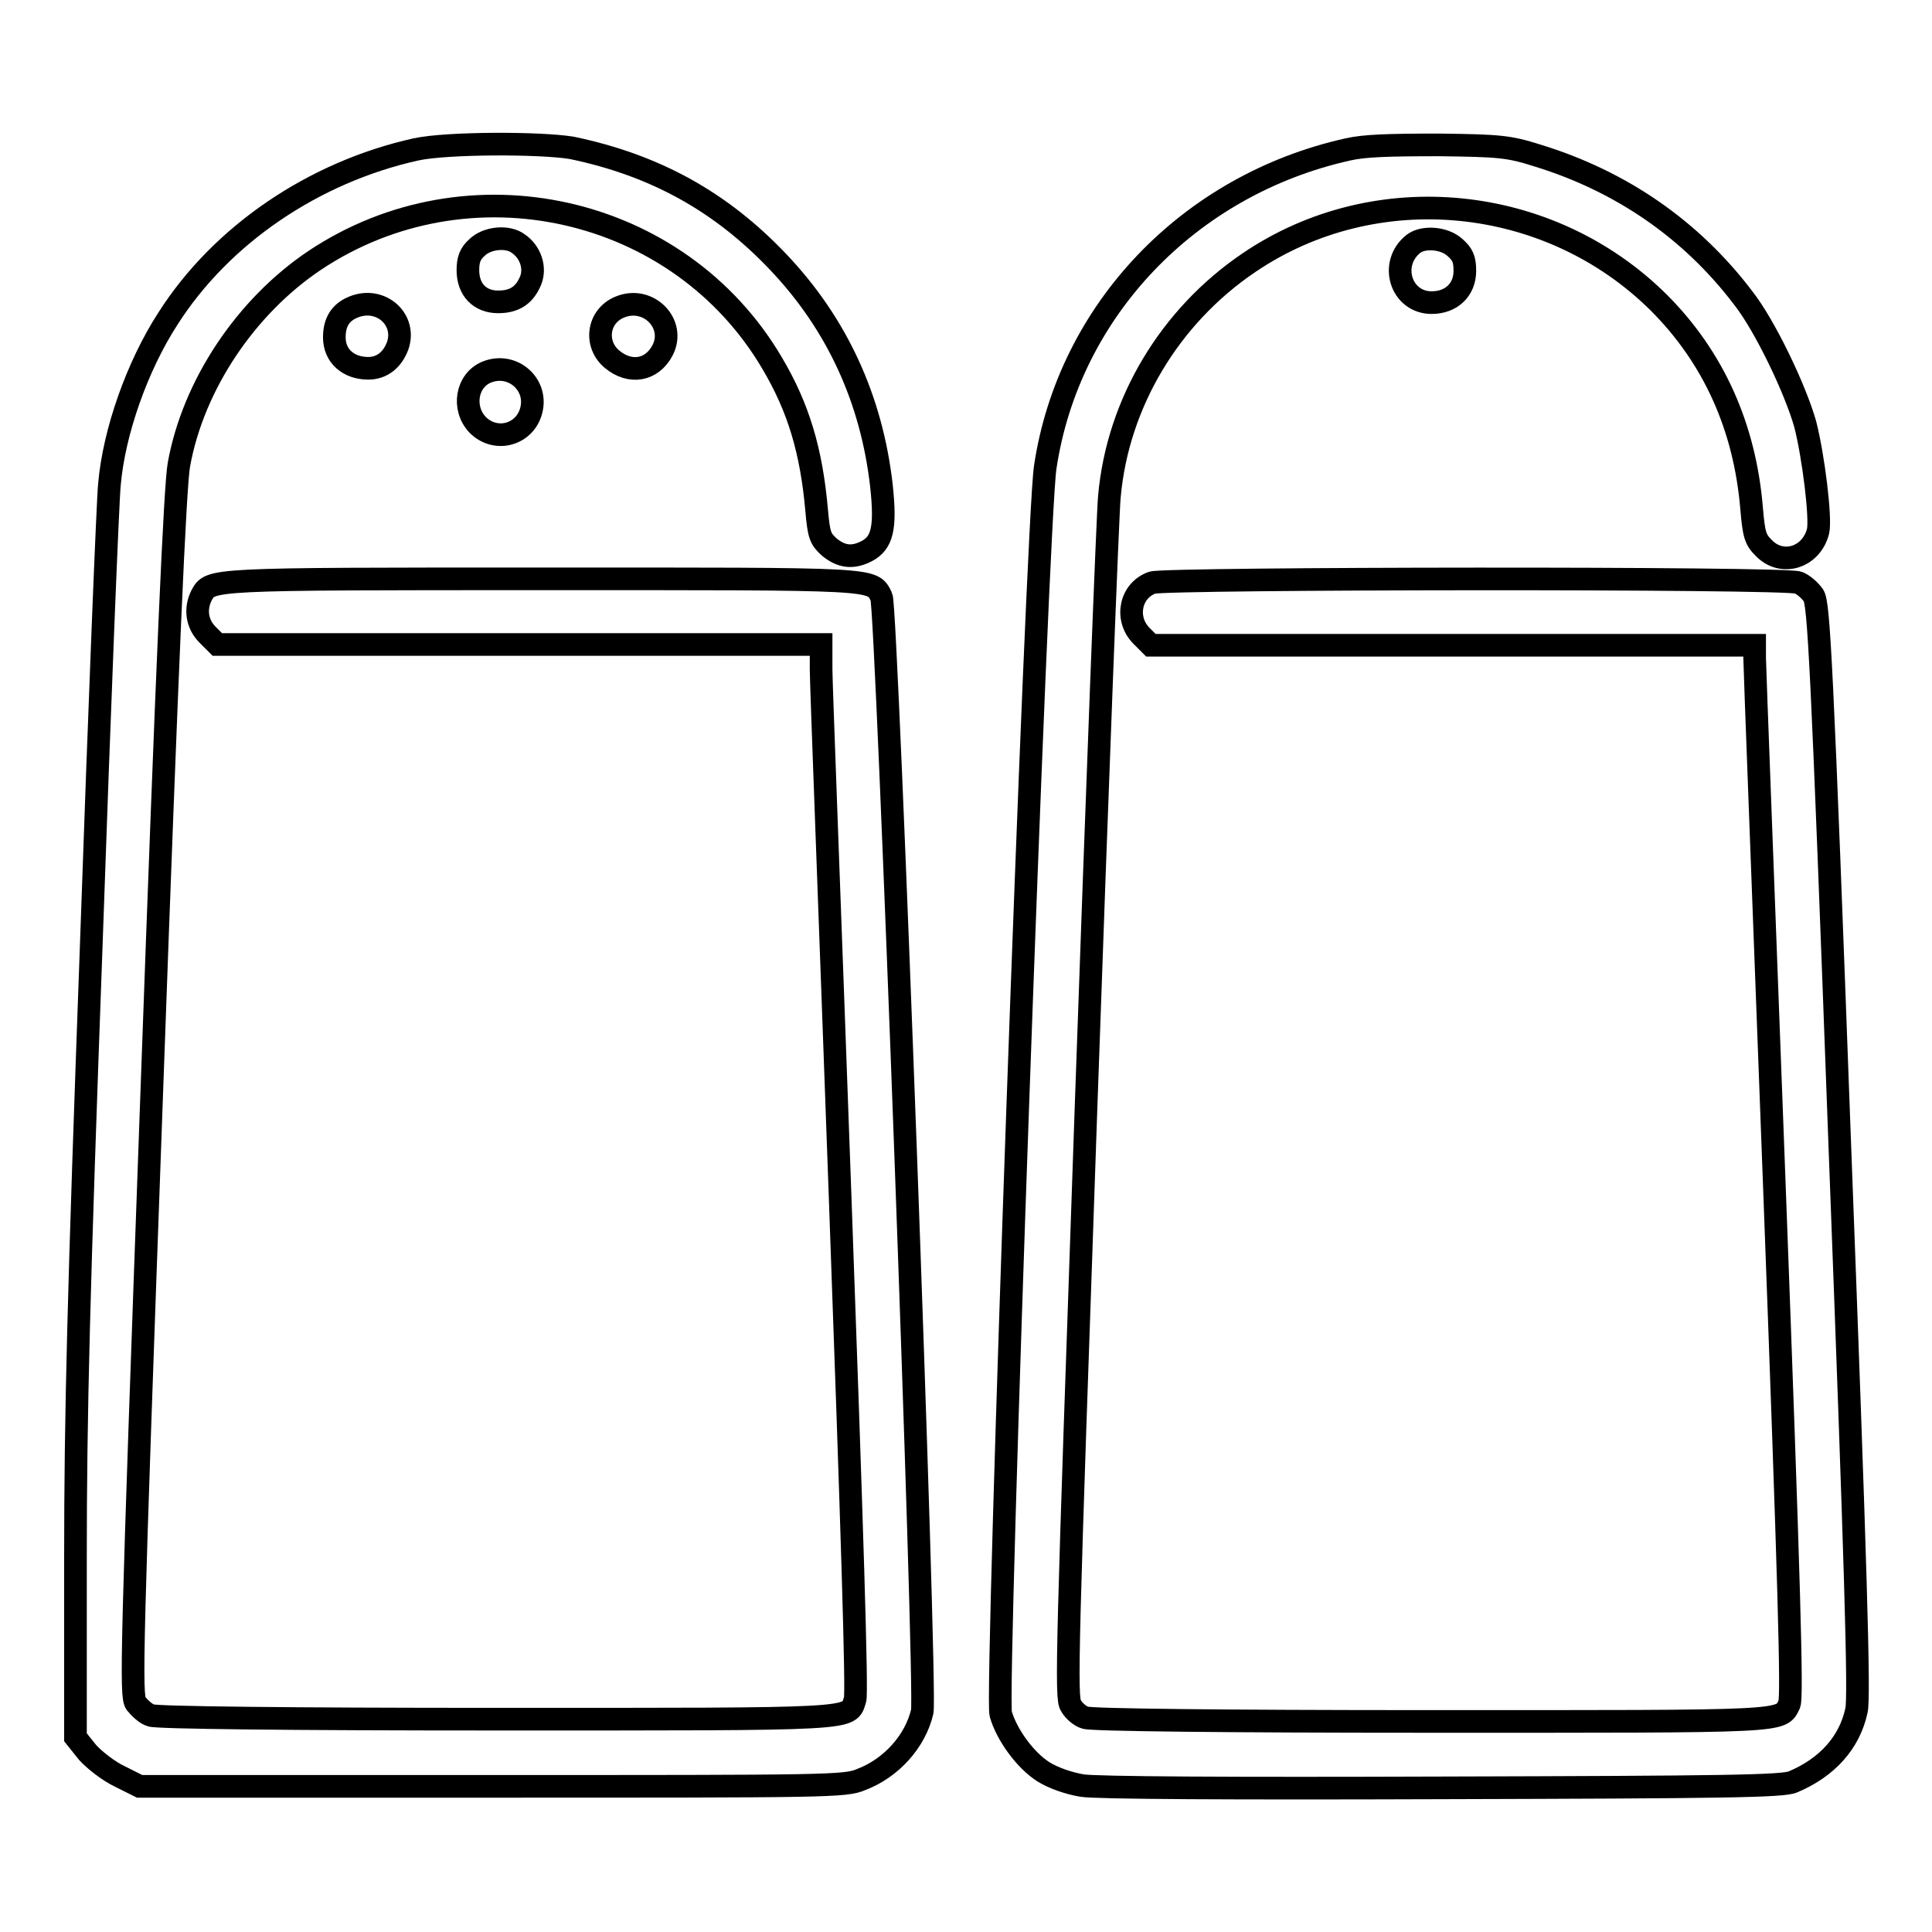 <?xml version="1.0" encoding="utf-8"?>
<!-- Svg Vector Icons : http://www.onlinewebfonts.com/icon -->
<!DOCTYPE svg PUBLIC "-//W3C//DTD SVG 1.1//EN" "http://www.w3.org/Graphics/SVG/1.1/DTD/svg11.dtd">
<svg version="1.1" xmlns="http://www.w3.org/2000/svg" xmlns:xlink="http://www.w3.org/1999/xlink" x="0px" y="0px" viewBox="0 0 256 256" enable-background="new 0 0 256 256" xml:space="preserve">
<g><g><g><path stroke-width="3" fill-opacity="0" stroke="#000000"  d="M55.1,19.8c-13.5,3-25.8,11.3-32.9,22.5c-4,6.2-7.1,14.9-7.7,21.9c-0.2,1.7-1.3,29-2.4,60.8c-1.7,46.7-2.1,62.4-2.1,81.5v23.7l1.6,2c0.9,1,2.8,2.5,4.3,3.2l2.6,1.3h46.7c44.7,0,46.8,0,48.9-0.9c4-1.5,7.2-5.1,8.1-9c0.6-2.7-4.7-146.3-5.4-147.7c-1.3-2.5,0.1-2.4-44.9-2.4c-44.5,0-44,0-45.2,2.2c-0.9,1.8-0.6,3.8,0.8,5.2l1.3,1.3h40h40v3.3c0,1.9,1.2,33.1,2.5,69.3c1.6,44.3,2.3,66.4,2,67.2c-0.9,2.7,1.1,2.6-47.6,2.6c-27.2,0-45-0.2-45.7-0.5c-0.7-0.2-1.5-1-2-1.6c-0.7-1.1-0.6-5.9,2.1-80.7c2.1-58.6,3.1-80.5,3.6-83.4c1.9-10.6,8.9-21,18-27.1c20.4-13.6,48.3-7.3,60.6,13.6c3.5,5.9,5.2,11.6,5.9,19.4c0.3,3.5,0.5,3.9,1.7,5c1.6,1.3,3.1,1.5,5,0.5c2-1.1,2.5-3,1.9-8.6c-1.3-11.5-5.9-21.5-13.7-29.7c-7.6-8-16.3-12.8-27.3-15.1C71.7,18.9,59.2,18.9,55.1,19.8z"/><path stroke-width="3" fill-opacity="0" stroke="#000000"  d="M178.6,19.8c-21.1,4.7-37,21.4-40.1,42.1c-1.1,7-6.6,162.5-5.9,165.2c0.8,2.8,3.3,6.2,5.7,7.7c1.3,0.8,3.3,1.5,5.1,1.8c1.9,0.3,19.7,0.4,47.8,0.3c37.4-0.1,45.1-0.2,46.4-0.8c4.5-1.9,7.5-5.2,8.4-9.5c0.4-1.9-0.1-19-2.2-74.4c-2.4-65.2-2.8-72.2-3.5-73.3c-0.5-0.7-1.3-1.4-2-1.7c-1.8-0.7-83.7-0.6-85.6,0c-2.9,1-3.7,4.7-1.5,7l1.3,1.3h40h40v1.7c0,1,1.2,32.3,2.6,69.6c2,53.4,2.4,68,2,69c-1.2,2.4,0.3,2.3-47.5,2.3c-27.3,0-45.1-0.2-45.8-0.5c-0.7-0.2-1.5-0.9-1.9-1.6c-0.7-1-0.5-7.1,2-79.1c1.5-42.9,2.9-79.4,3.1-81.1c1.1-12.4,8-23.9,18.5-31c16.8-11.4,39.8-9.1,54.3,5.3c7.2,7.2,11.4,16.4,12.3,27.3c0.3,3.5,0.5,4.1,1.6,5.2c2.4,2.5,6.3,1.3,7.2-2.2c0.4-1.7-0.6-9.9-1.7-14.2c-1.3-4.6-5.3-13-8.2-16.7c-6.9-9.1-16.2-15.5-27.3-18.9c-3.8-1.2-5-1.3-13-1.4C183.9,19.2,180.8,19.3,178.6,19.8z"/><path stroke-width="3" fill-opacity="0" stroke="#000000"  d="M63.2,32.8c-0.9,0.8-1.2,1.6-1.2,3c0,2.6,1.6,4.2,4,4.2c2.2,0,3.5-0.9,4.3-2.8c0.7-1.7,0-3.8-1.6-4.9C67.3,31.2,64.5,31.5,63.2,32.8z"/><path stroke-width="3" fill-opacity="0" stroke="#000000"  d="M187.3,32.3c-3.3,2.6-1.7,7.8,2.4,7.8c2.6,0,4.4-1.7,4.4-4.2c0-1.6-0.3-2.2-1.3-3.1C191.4,31.5,188.6,31.3,187.3,32.3z"/><path stroke-width="3" fill-opacity="0" stroke="#000000"  d="M46.8,40.7c-1.7,0.7-2.5,2-2.5,4c0,2.5,1.9,4.1,4.5,4.1c1.8,0,3.2-1.1,3.9-3C53.9,42.3,50.4,39.2,46.8,40.7z"/><path stroke-width="3" fill-opacity="0" stroke="#000000"  d="M82.1,40.7c-2.9,1.2-3.4,4.9-1,6.9c2.4,2,5.3,1.5,6.7-1.2C89.6,42.9,85.9,39.1,82.1,40.7z"/><path stroke-width="3" fill-opacity="0" stroke="#000000"  d="M64.5,49.3c-2.7,1.1-3.3,4.8-1.2,7c2.3,2.3,6,1.4,7-1.6C71.5,51.1,68,47.9,64.5,49.3z"/></g></g></g>
</svg>